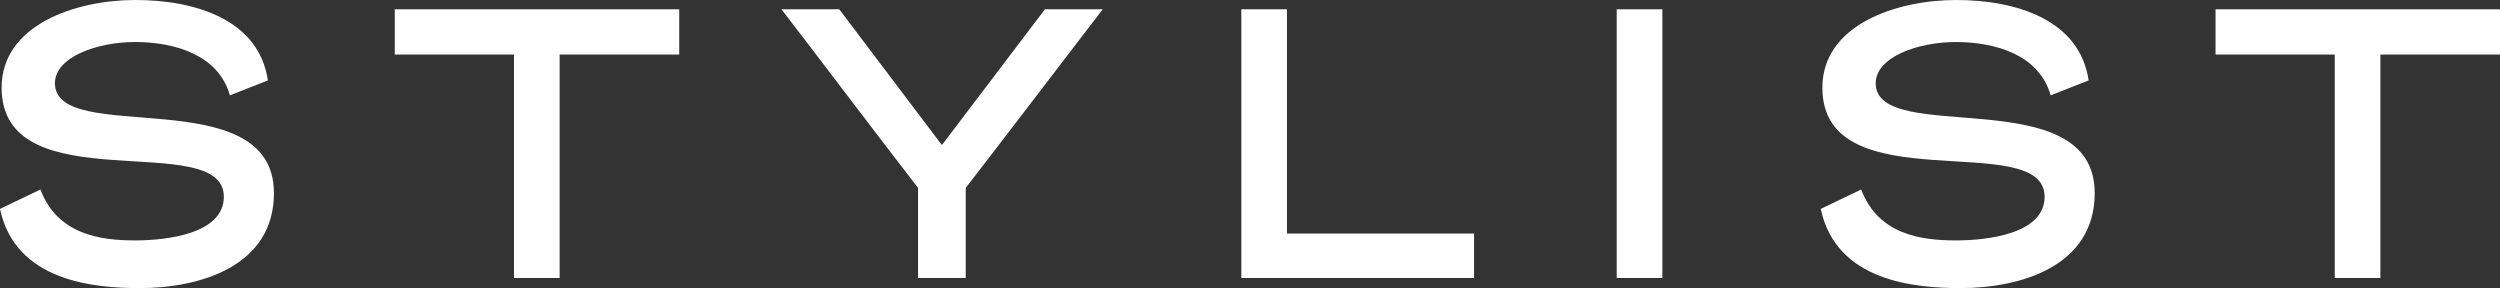 <?xml version="1.0" encoding="UTF-8"?><svg id="_イヤー_2" xmlns="http://www.w3.org/2000/svg" viewBox="0 0 516.808 59.554"><rect x="0" y="0" width="516.808" height="59.554" fill="#333333" stroke="none"/><defs><style>.cls-1{fill:#fff;}</style></defs><g id="design"><g><path class="cls-1" d="M56.631,39.926c0,15.202-15.453,19.629-27.731,19.629-9.355,0-25.726-1.336-28.9-16.371l8.353-4.009c3.508,9.271,12.278,10.524,19.545,10.524,6.515,0,18.376-1.336,18.376-9.021C46.273,26.394,.334,42.181,.334,18.125,.334,5.095,15.703,0,27.981,0c12.445,0,25.559,4.093,27.396,16.622l-7.852,3.09c-2.339-8.353-11.359-11.026-19.629-11.026-7.768,0-16.538,3.09-16.538,8.52,0,13.197,45.271-.835,45.271,22.719Z"/><path class="cls-1" d="M140.413,11.276h-24.724V57.466h-9.438V11.276h-24.641V1.921h58.803V11.276Z"/><path class="cls-1" d="M161.551,1.921h11.944l21.216,28.065L216.01,1.921h11.944c-8.603,11.193-19.712,25.81-28.315,36.919v18.626h-9.856v-18.626c-8.604-11.109-19.629-25.726-28.232-36.919Z"/><path class="cls-1" d="M304.722,57.466h-48.111V1.921h9.438V48.278h38.673v9.188Z"/><path class="cls-1" d="M334.211,57.466V1.921h9.438V57.466h-9.438Z"/><path class="cls-1" d="M433.025,39.926c0,15.202-15.453,19.629-27.731,19.629-9.355,0-25.726-1.336-28.9-16.371l8.353-4.009c3.508,9.271,12.278,10.524,19.545,10.524,6.515,0,18.376-1.336,18.376-9.021,0-14.283-45.939,1.503-45.939-22.552,0-13.03,15.369-18.125,27.647-18.125,12.445,0,25.559,4.093,27.396,16.622l-7.852,3.09c-2.339-8.353-11.359-11.026-19.629-11.026-7.768,0-16.538,3.09-16.538,8.52,0,13.197,45.271-.835,45.271,22.719Z"/><path class="cls-1" d="M516.808,11.276h-24.724V57.466h-9.438V11.276h-24.641V1.921h58.803V11.276Z"/></g></g></svg>